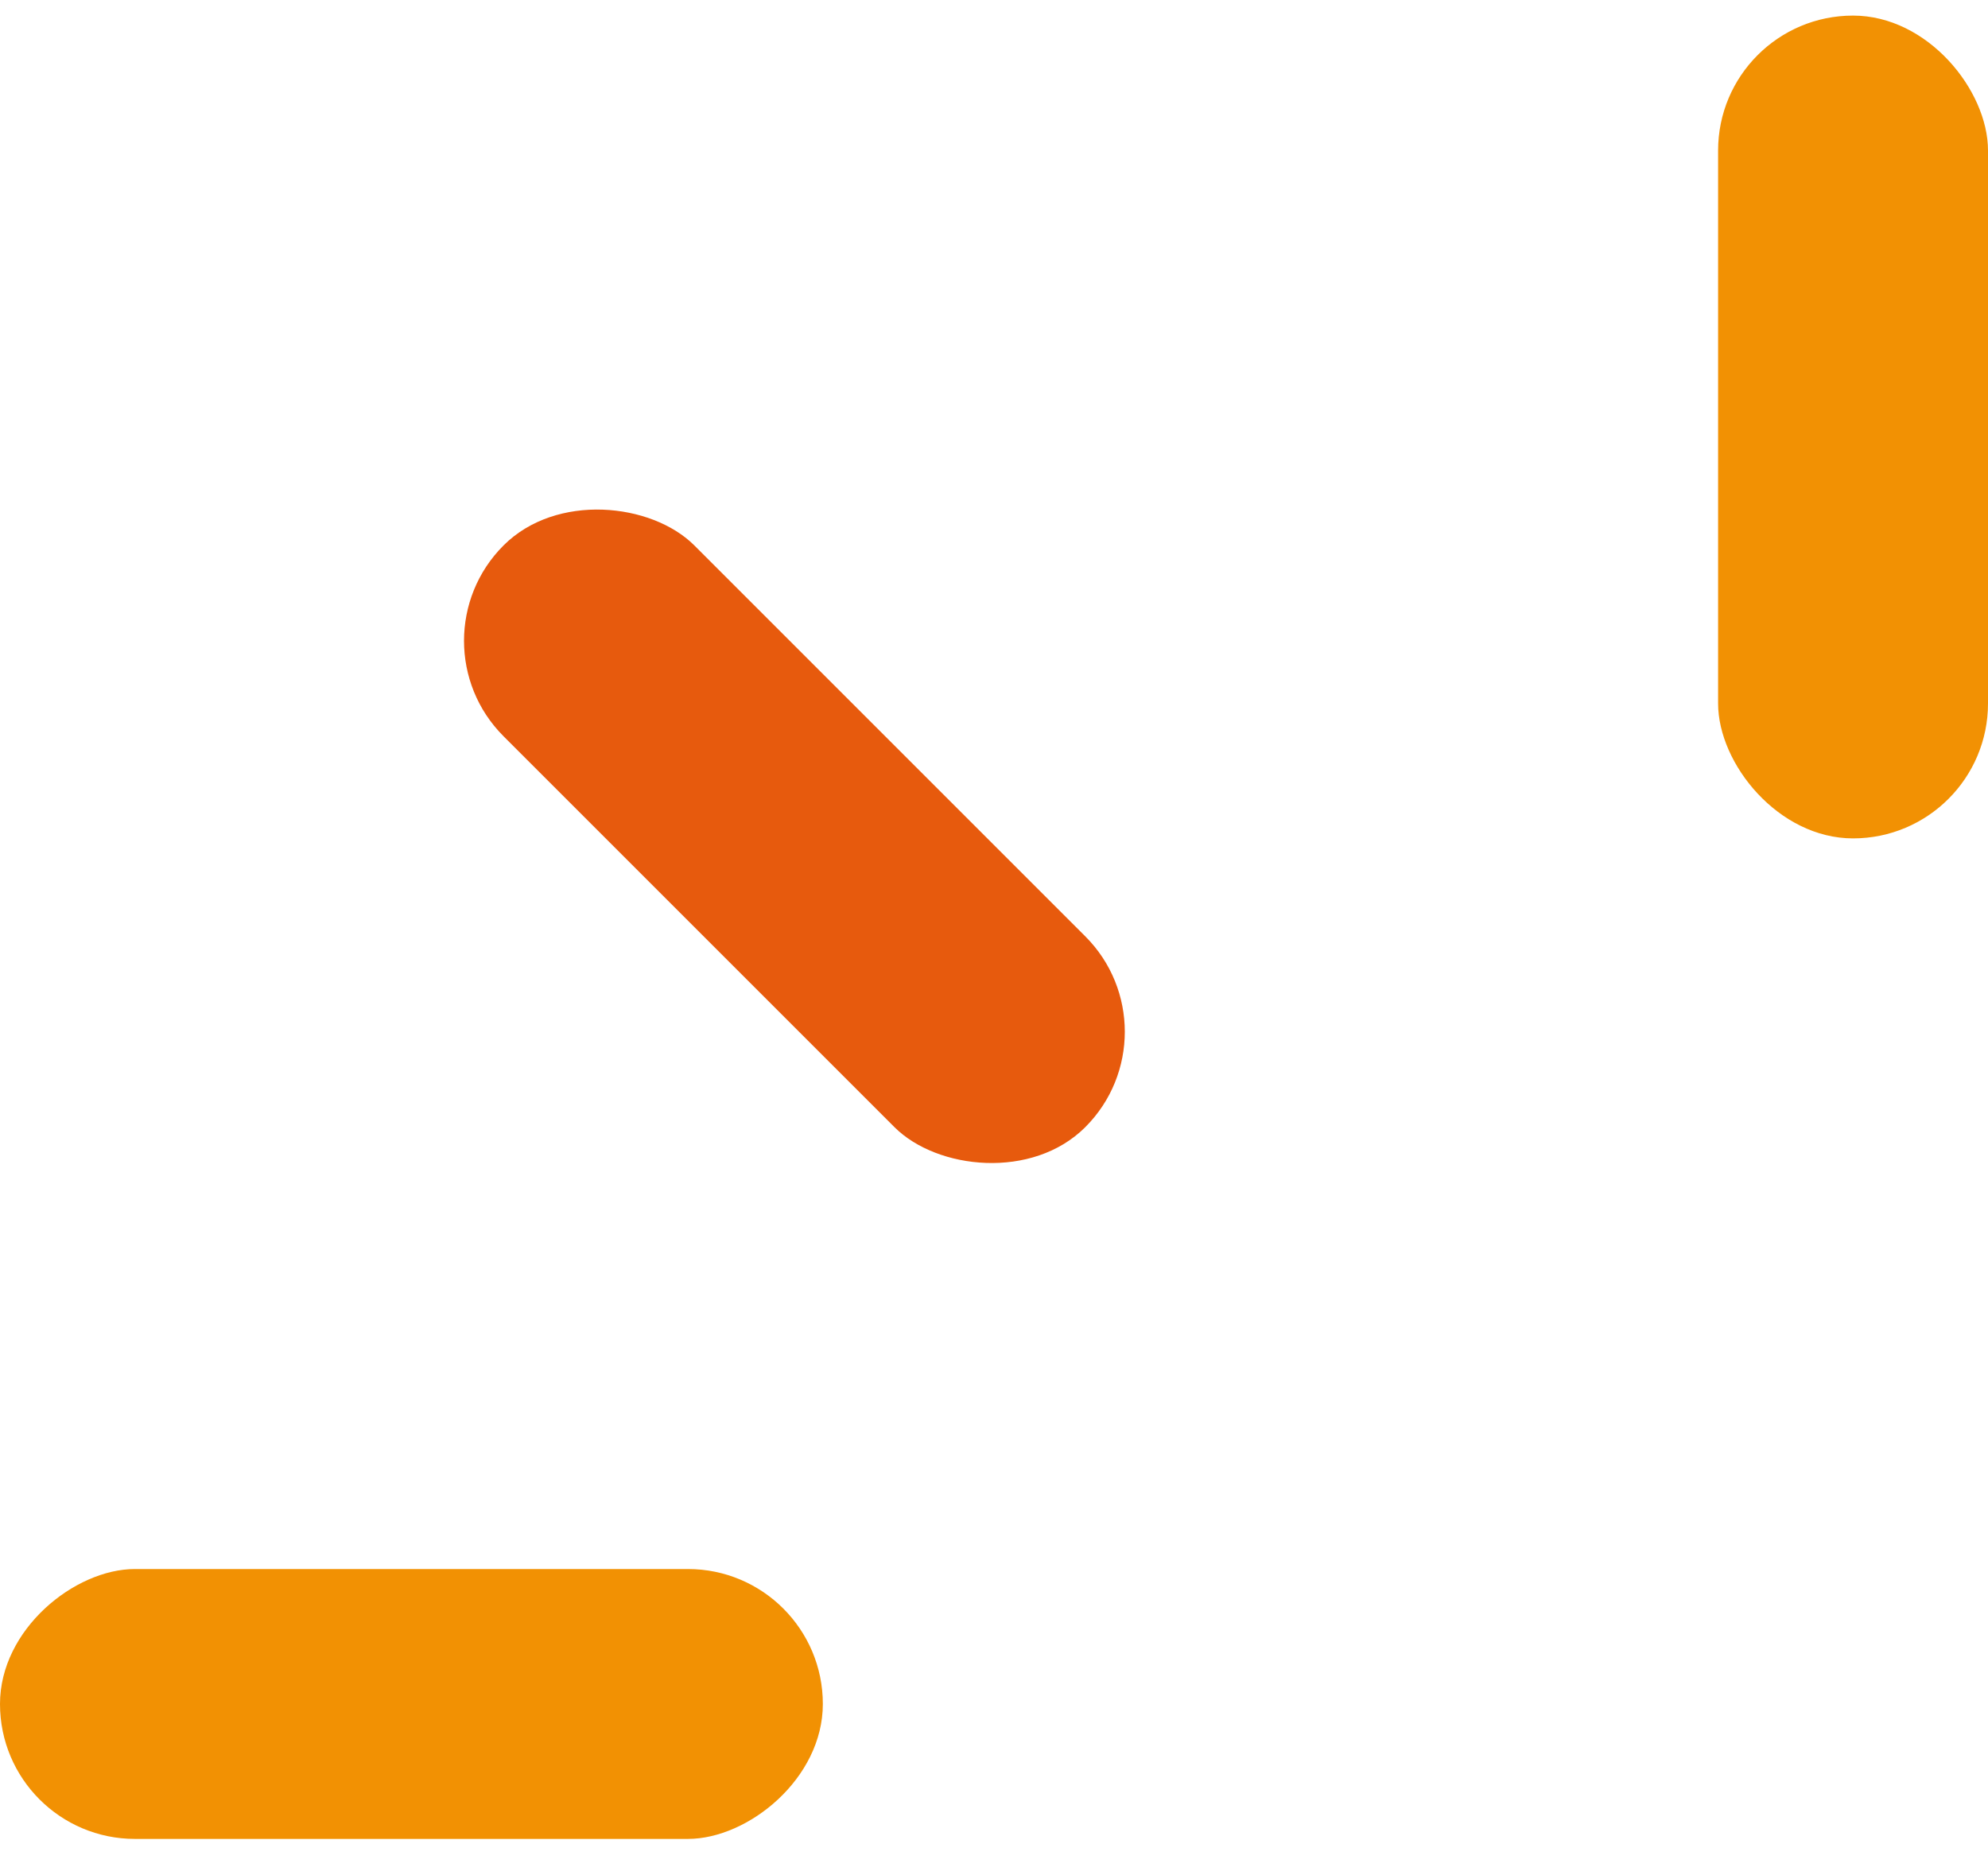 <svg width="51" height="48" viewBox="0 0 51 48" fill="none" xmlns="http://www.w3.org/2000/svg">
<rect x="44.076" y="0.4" width="6.924" height="21.109" rx="3.462" fill="#F29103"/>
<rect y="47.178" width="6.924" height="21.109" rx="3.462" transform="rotate(-90 0 47.178)" fill="#F29103"/>
<rect width="6.924" height="21.109" rx="3.462" transform="matrix(0.707 -0.707 0.707 0.707 10.47 16.441)" fill="#E75A0D"/>
</svg>
